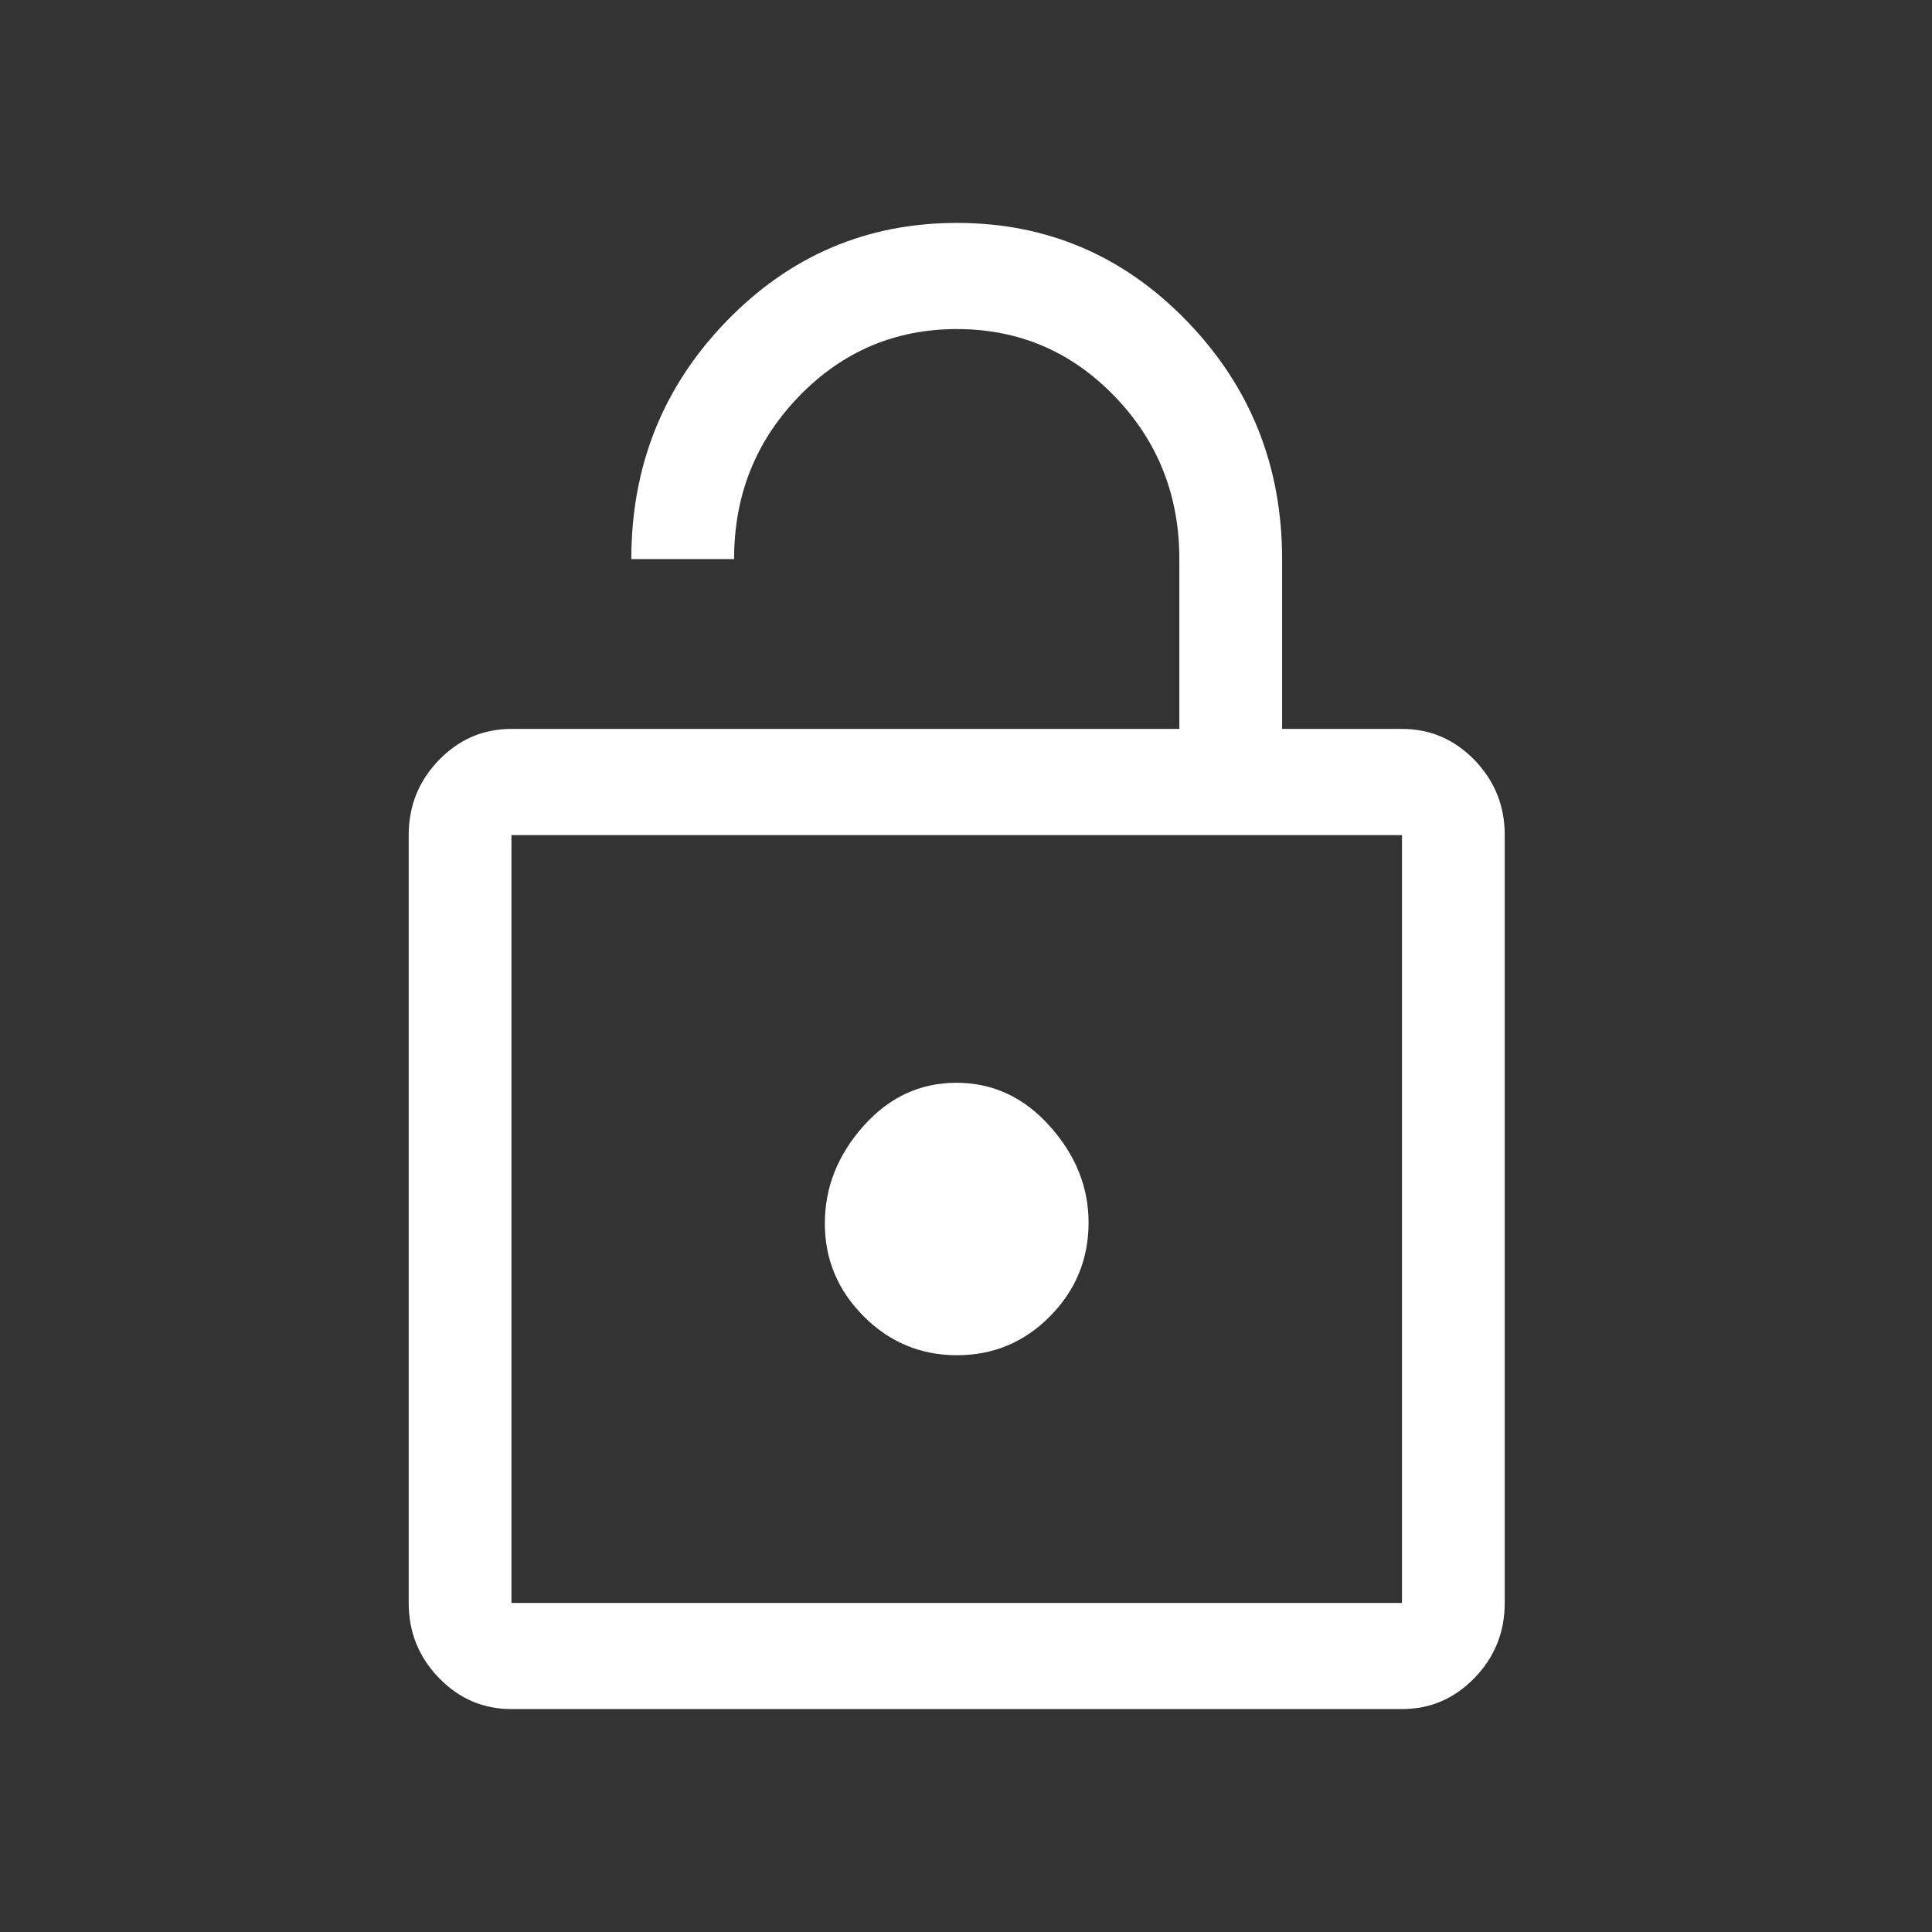 <svg width="104" height="104" viewBox="0 0 104 104" fill="none" xmlns="http://www.w3.org/2000/svg">
<rect x="0" y="0" width="104" height="104" fill="#333333" stroke="none"/>
<path d="M27.531 39.238H63.484V30.095C63.484 26.656 62.32 23.733 59.992 21.326C57.664 18.918 54.837 17.714 51.511 17.714C48.185 17.714 45.354 18.918 43.019 21.326C40.683 23.733 39.516 26.656 39.516 30.095H33.984C33.984 25.079 35.693 20.809 39.111 17.286C42.528 13.762 46.661 12 51.51 12C56.359 12 60.488 13.764 63.899 17.293C67.31 20.822 69.016 25.089 69.016 30.095V39.238H75.469C76.99 39.238 78.292 39.797 79.376 40.916C80.459 42.036 81 43.381 81 44.952V86.286C81 87.857 80.459 89.202 79.376 90.321C78.292 91.44 76.99 92 75.469 92H27.531C26.01 92 24.708 91.44 23.625 90.321C22.542 89.202 22 87.857 22 86.286V44.952C22 43.381 22.542 42.036 23.625 40.916C24.708 39.797 26.01 39.238 27.531 39.238ZM27.531 86.286H75.469V44.952H27.531V86.286ZM51.516 72.952C53.472 72.952 55.141 72.253 56.524 70.854C57.907 69.456 58.598 67.774 58.598 65.809C58.598 63.905 57.902 62.175 56.508 60.619C55.115 59.063 53.441 58.286 51.484 58.286C49.528 58.286 47.859 59.063 46.476 60.619C45.093 62.175 44.402 63.921 44.402 65.857C44.402 67.794 45.098 69.46 46.492 70.857C47.885 72.254 49.559 72.952 51.516 72.952Z" fill="white"/>
</svg>

